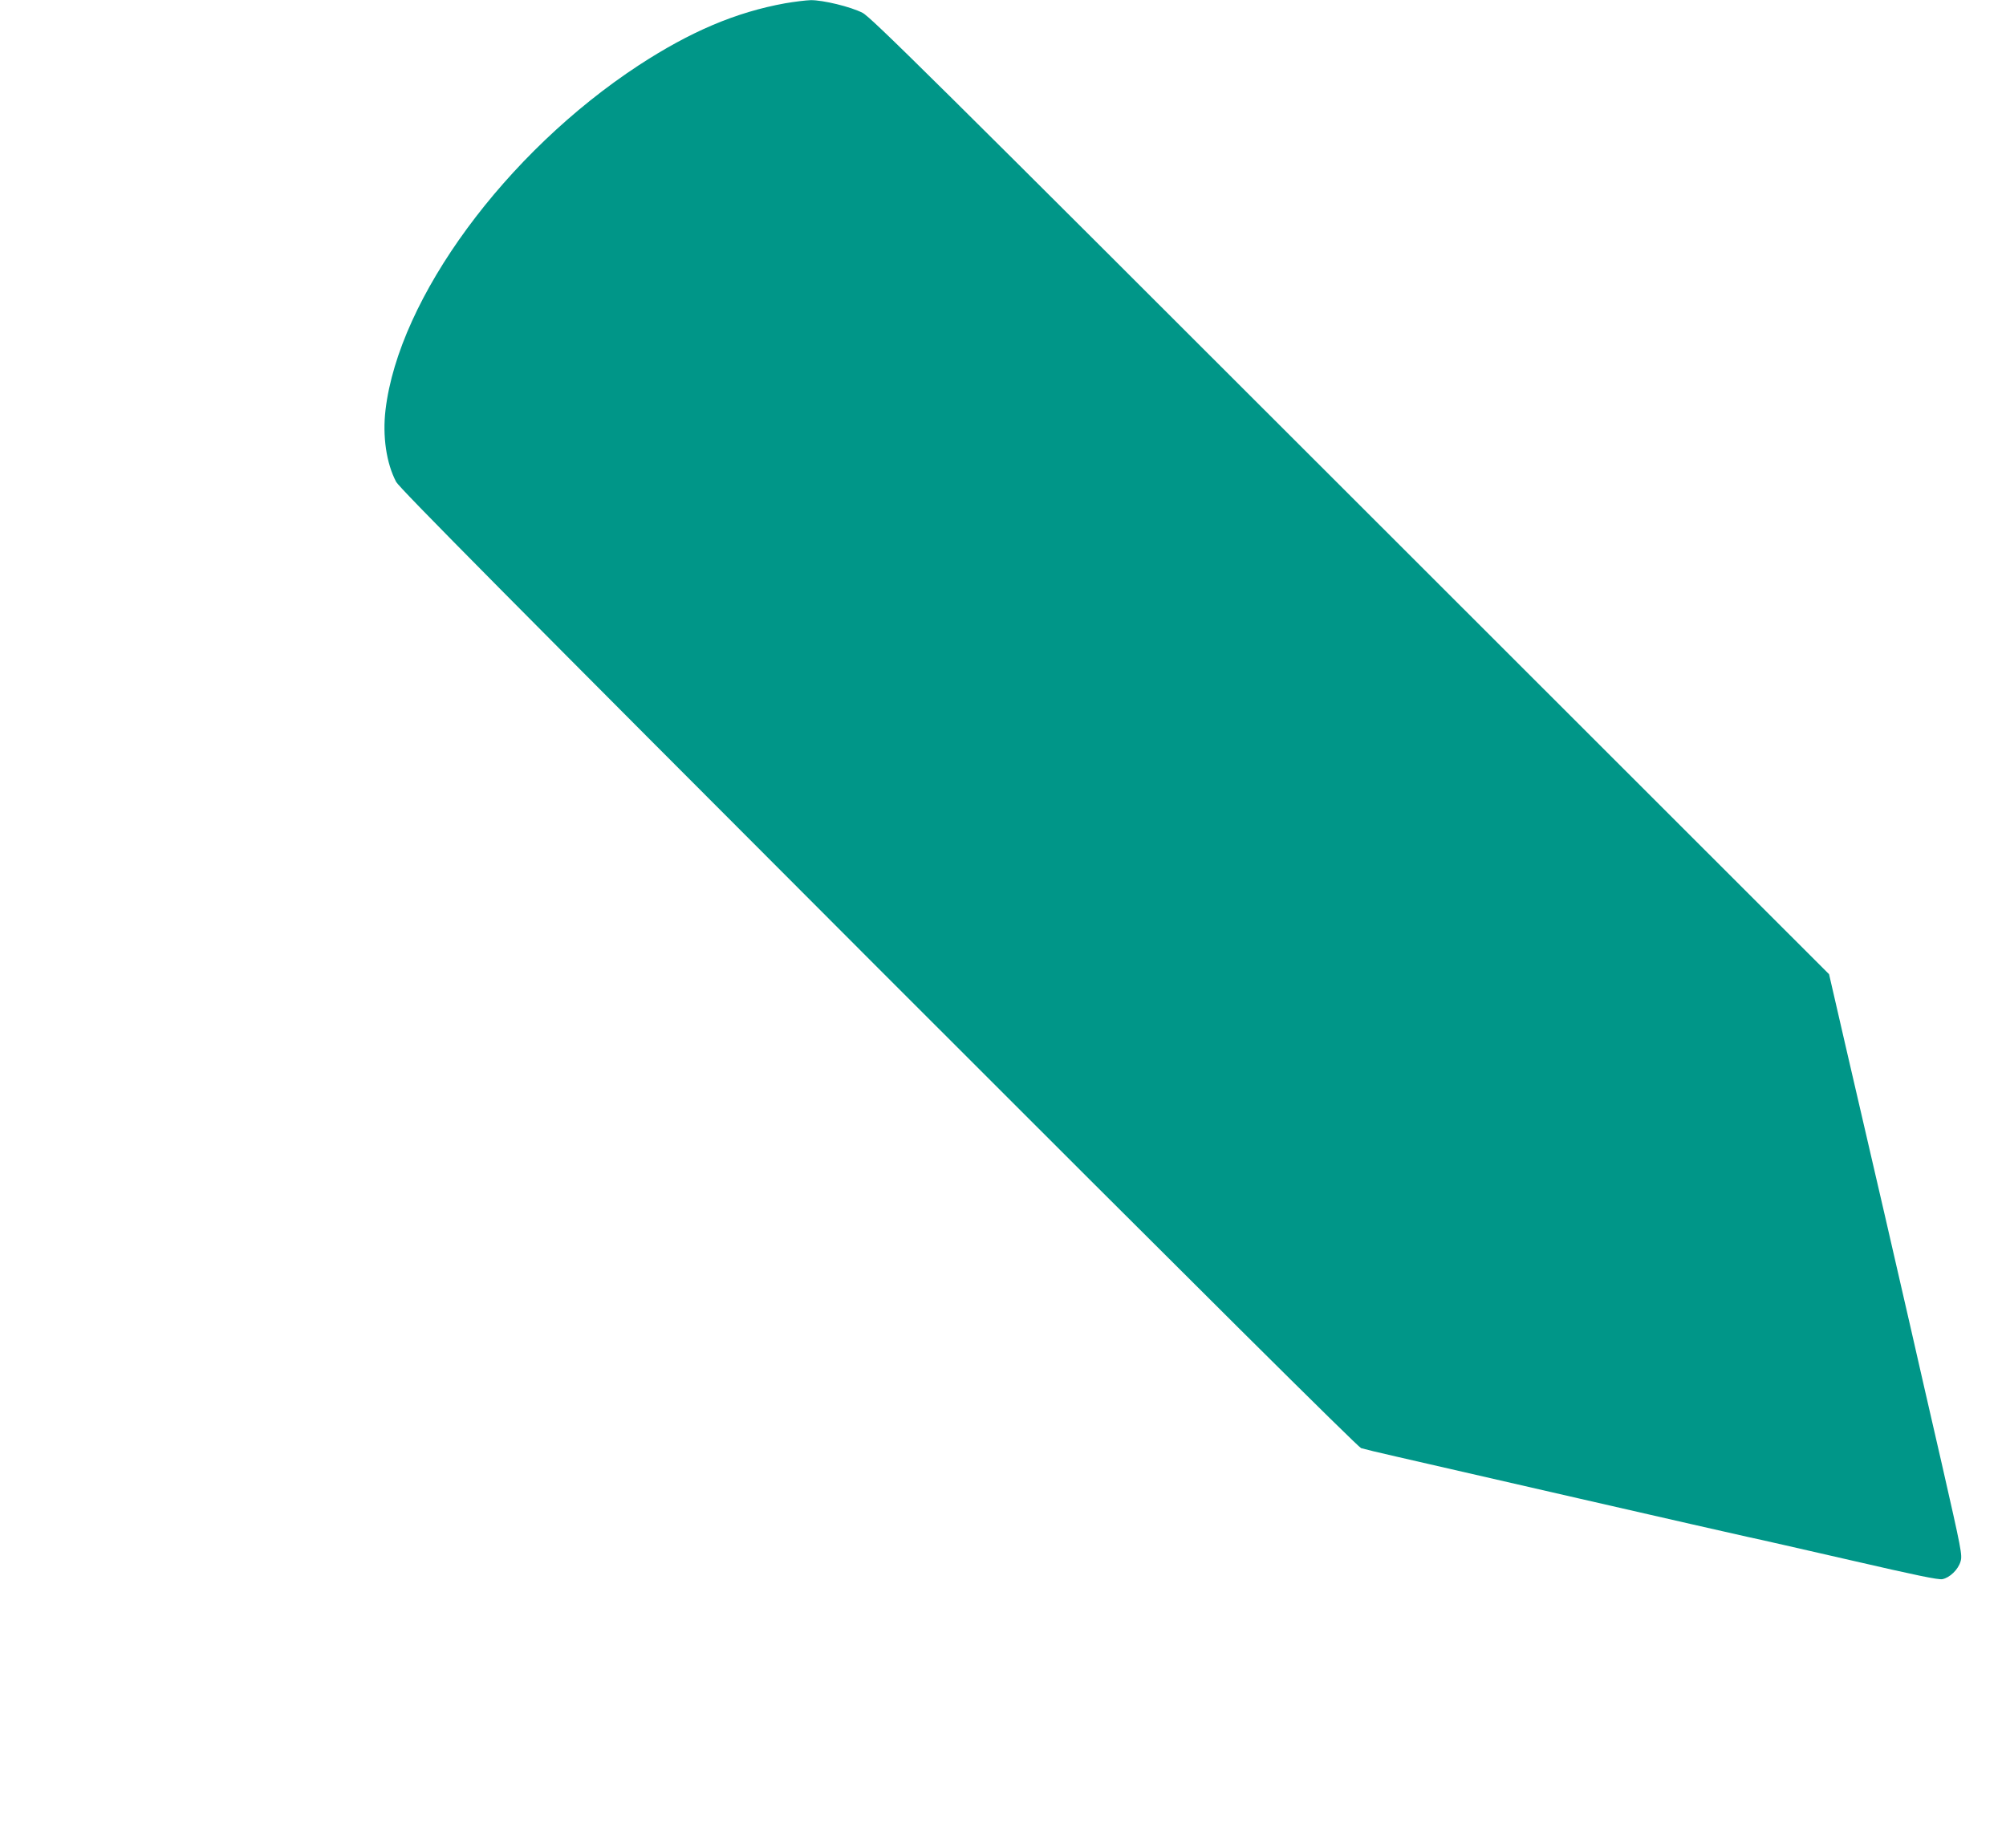 <?xml version="1.0" standalone="no"?>
<!DOCTYPE svg PUBLIC "-//W3C//DTD SVG 20010904//EN"
 "http://www.w3.org/TR/2001/REC-SVG-20010904/DTD/svg10.dtd">
<svg version="1.0" xmlns="http://www.w3.org/2000/svg"
 width="1280pt" height="1179pt" viewBox="0 0 1280 1179"
 preserveAspectRatio="xMidYMid meet">
<g transform="translate(0,1179) scale(0.1,-0.1)"
fill="#009688" stroke="none">
<path d="M5010 11769 c-315 -57 -604 -180 -935 -396 -848 -556 -1530 -1484
-1615 -2198 -20 -168 5 -341 68 -460 20 -38 732 -757 3076 -3103 2057 -2058
3061 -3055 3081 -3062 16 -5 118 -30 225 -54 107 -25 629 -144 1160 -266 531
-122 1017 -232 1080 -246 63 -13 361 -81 662 -150 412 -95 556 -125 582 -120
47 9 101 61 116 113 12 40 6 71 -119 620 -73 318 -164 713 -201 878 -71 312
-224 975 -411 1780 l-108 469 -3053 3051 c-2674 2673 -3061 3056 -3114 3083
-75 39 -254 82 -331 81 -32 -1 -105 -10 -163 -20z"/>
</g>
</svg>
